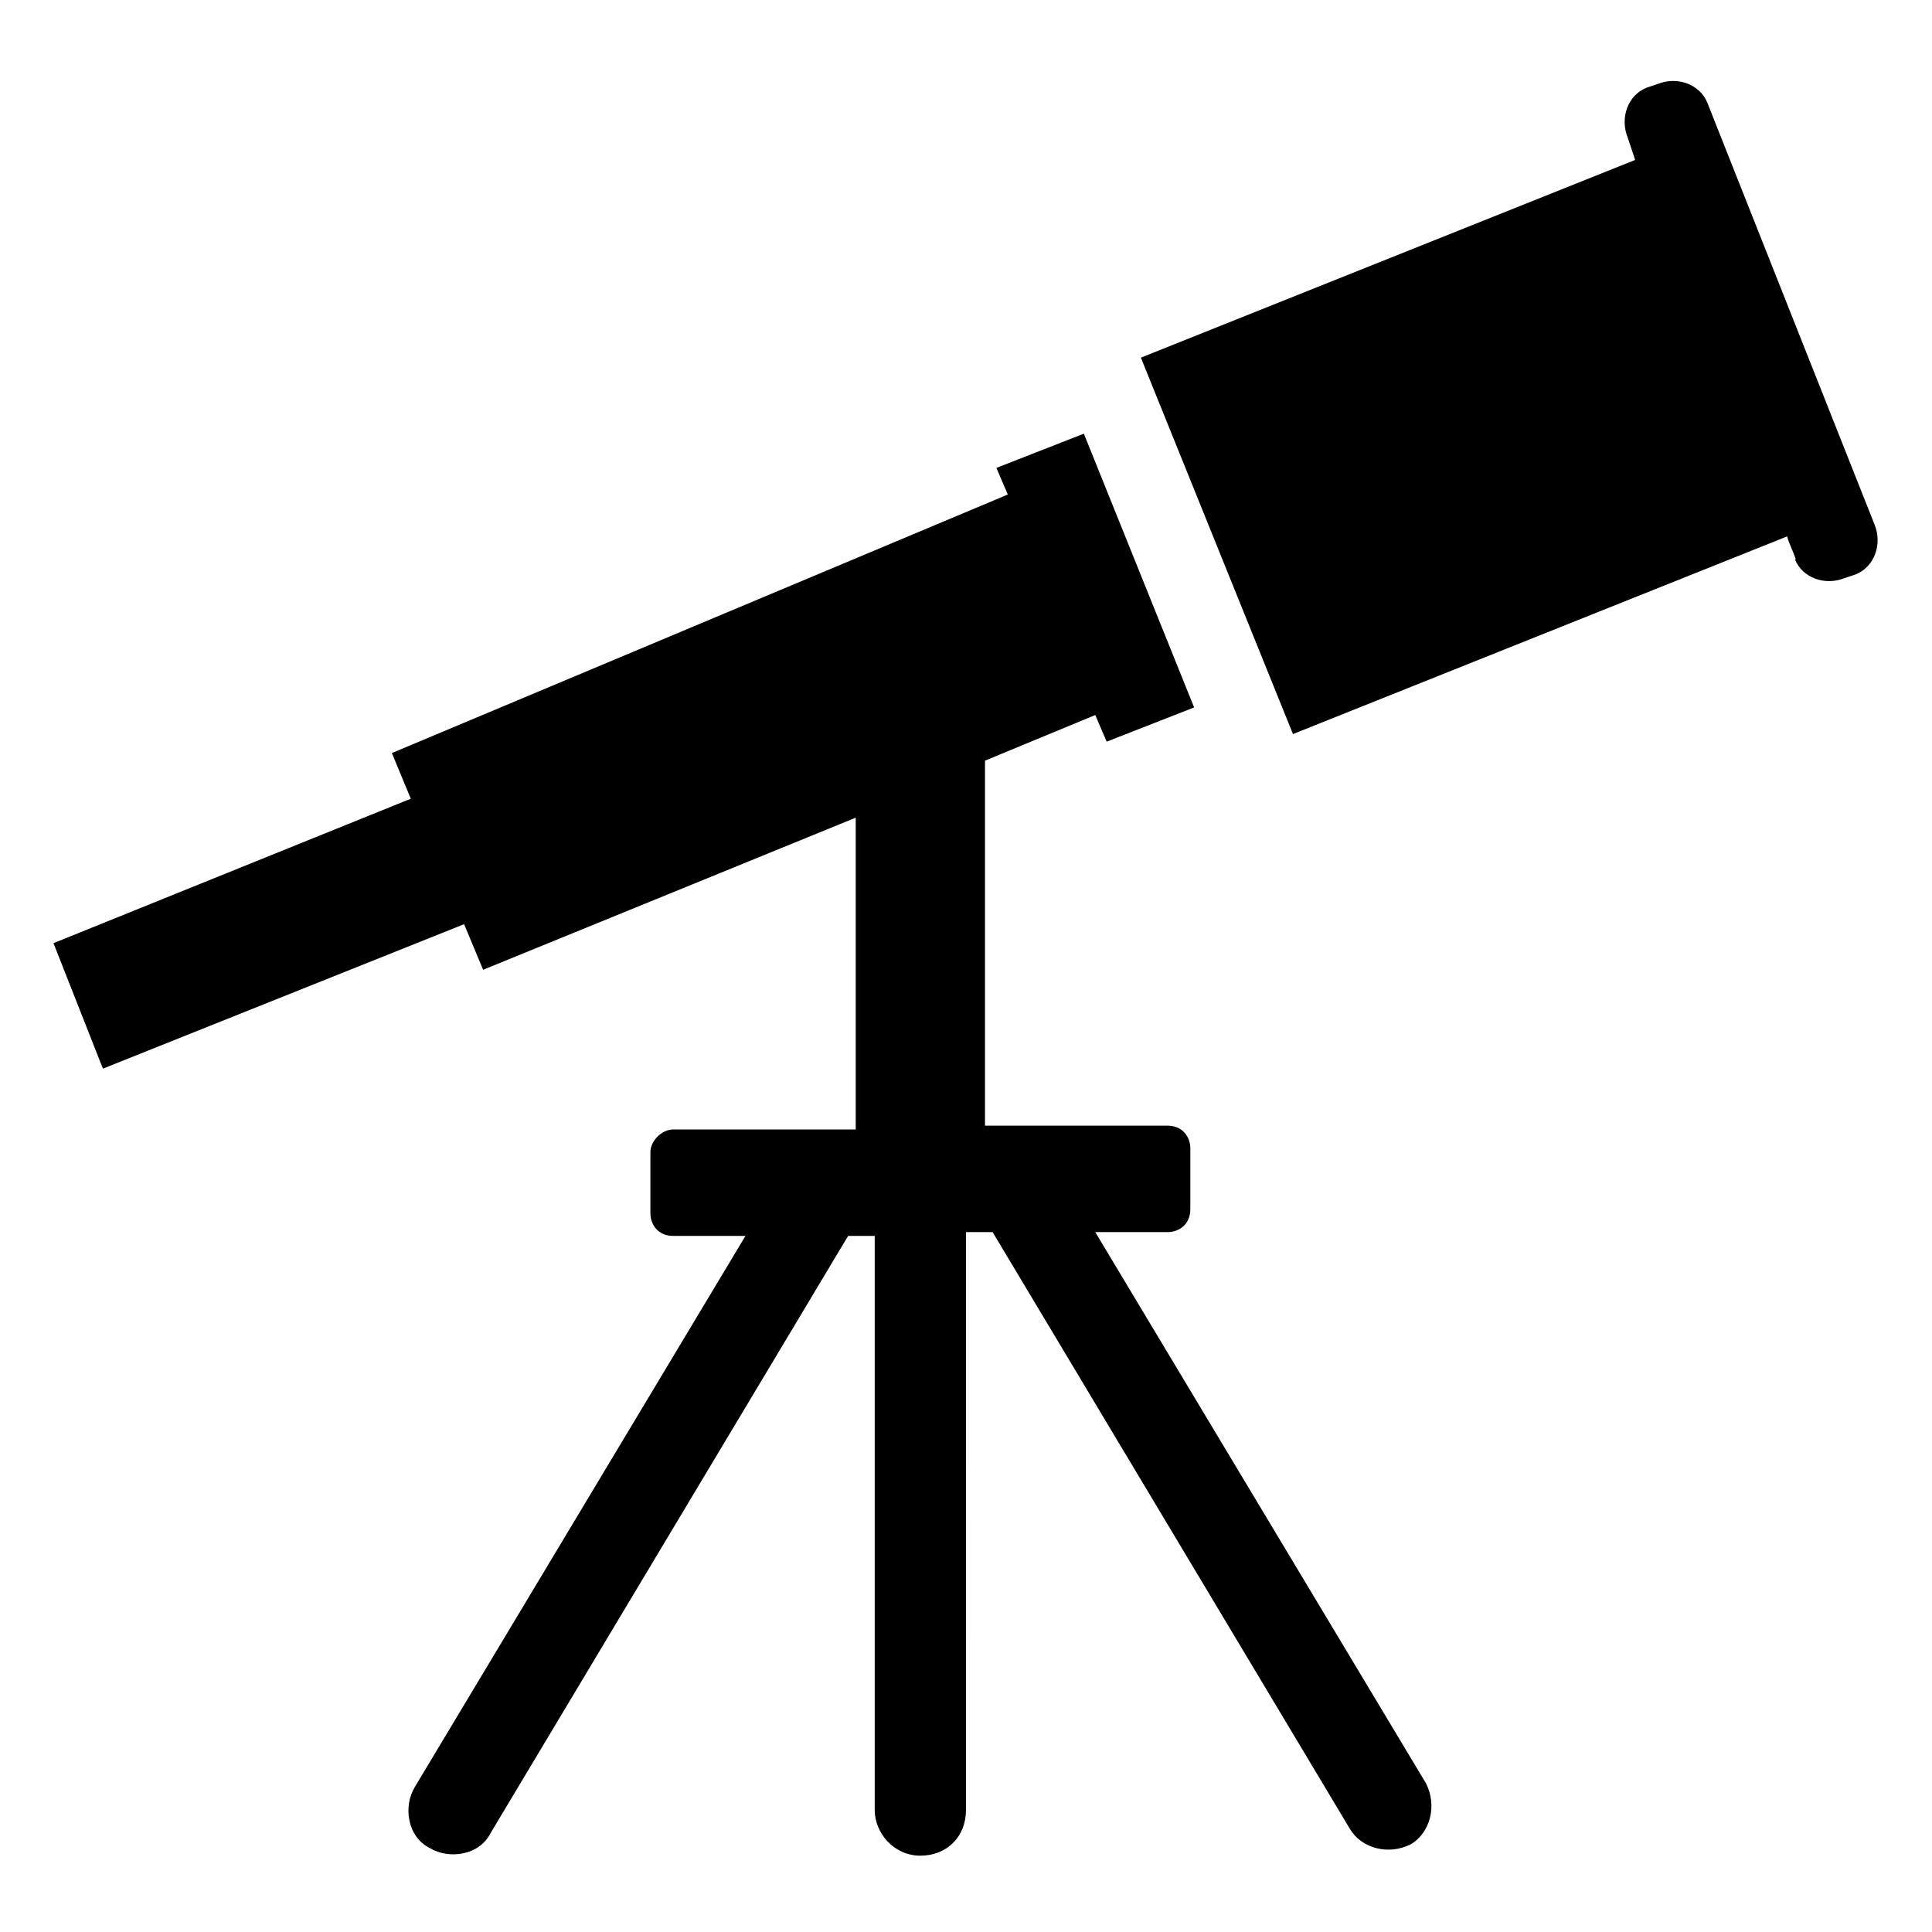 <?xml version="1.0" encoding="UTF-8"?>
<!-- Uploaded to: ICON Repo, www.iconrepo.com, Generator: ICON Repo Mixer Tools -->
<svg fill="#000000" width="800px" height="800px" version="1.1" viewBox="144 144 512 512" xmlns="http://www.w3.org/2000/svg">
 <g>
  <path d="m266.99 388.91 5.039 12.09 98.746-40.305v82.625h-48.367c-3.023 0-6.047 3.023-6.047 6.047v16.121c0 3.023 2.016 6.047 6.047 6.047h19.145l-87.664 146.11c-3.023 5.039-2.016 13.098 4.031 16.121 5.039 3.023 13.098 2.016 16.121-4.031l94.715-158.2h7.055v152.15c0 6.047 5.039 12.09 12.09 12.09 7.055 0 12.09-5.039 12.09-12.09l0.008-153.16h7.055l94.715 158.2c3.023 5.039 10.078 7.055 16.121 4.031 5.039-3.023 7.055-10.078 4.031-16.121l-87.664-146.11h19.145c3.023 0 6.047-2.016 6.047-6.047v-16.121c0-3.023-2.016-6.047-6.047-6.047h-48.367v-96.73l29.223-12.09 3.023 7.055 23.176-9.07-29.223-72.547-23.176 9.07 3.023 7.055-163.23 68.512c12.09 29.223 17.129 41.312 5.039 12.09l-94.715 38.293 13.098 33.25z"/>
  <path d="m596.48 171.27c-2.016-5.039-8.062-7.055-13.098-5.039l-3.023 1.008c-5.039 2.016-7.055 8.062-5.039 13.098l2.016 6.047-130.99 52.398 40.305 99.754 130.99-52.395c0 1.008 3.023 7.055 2.016 6.047 2.016 5.039 8.062 7.055 13.098 5.039l3.023-1.008c5.039-2.016 7.055-8.062 5.039-13.098z"/>
 </g>
</svg>